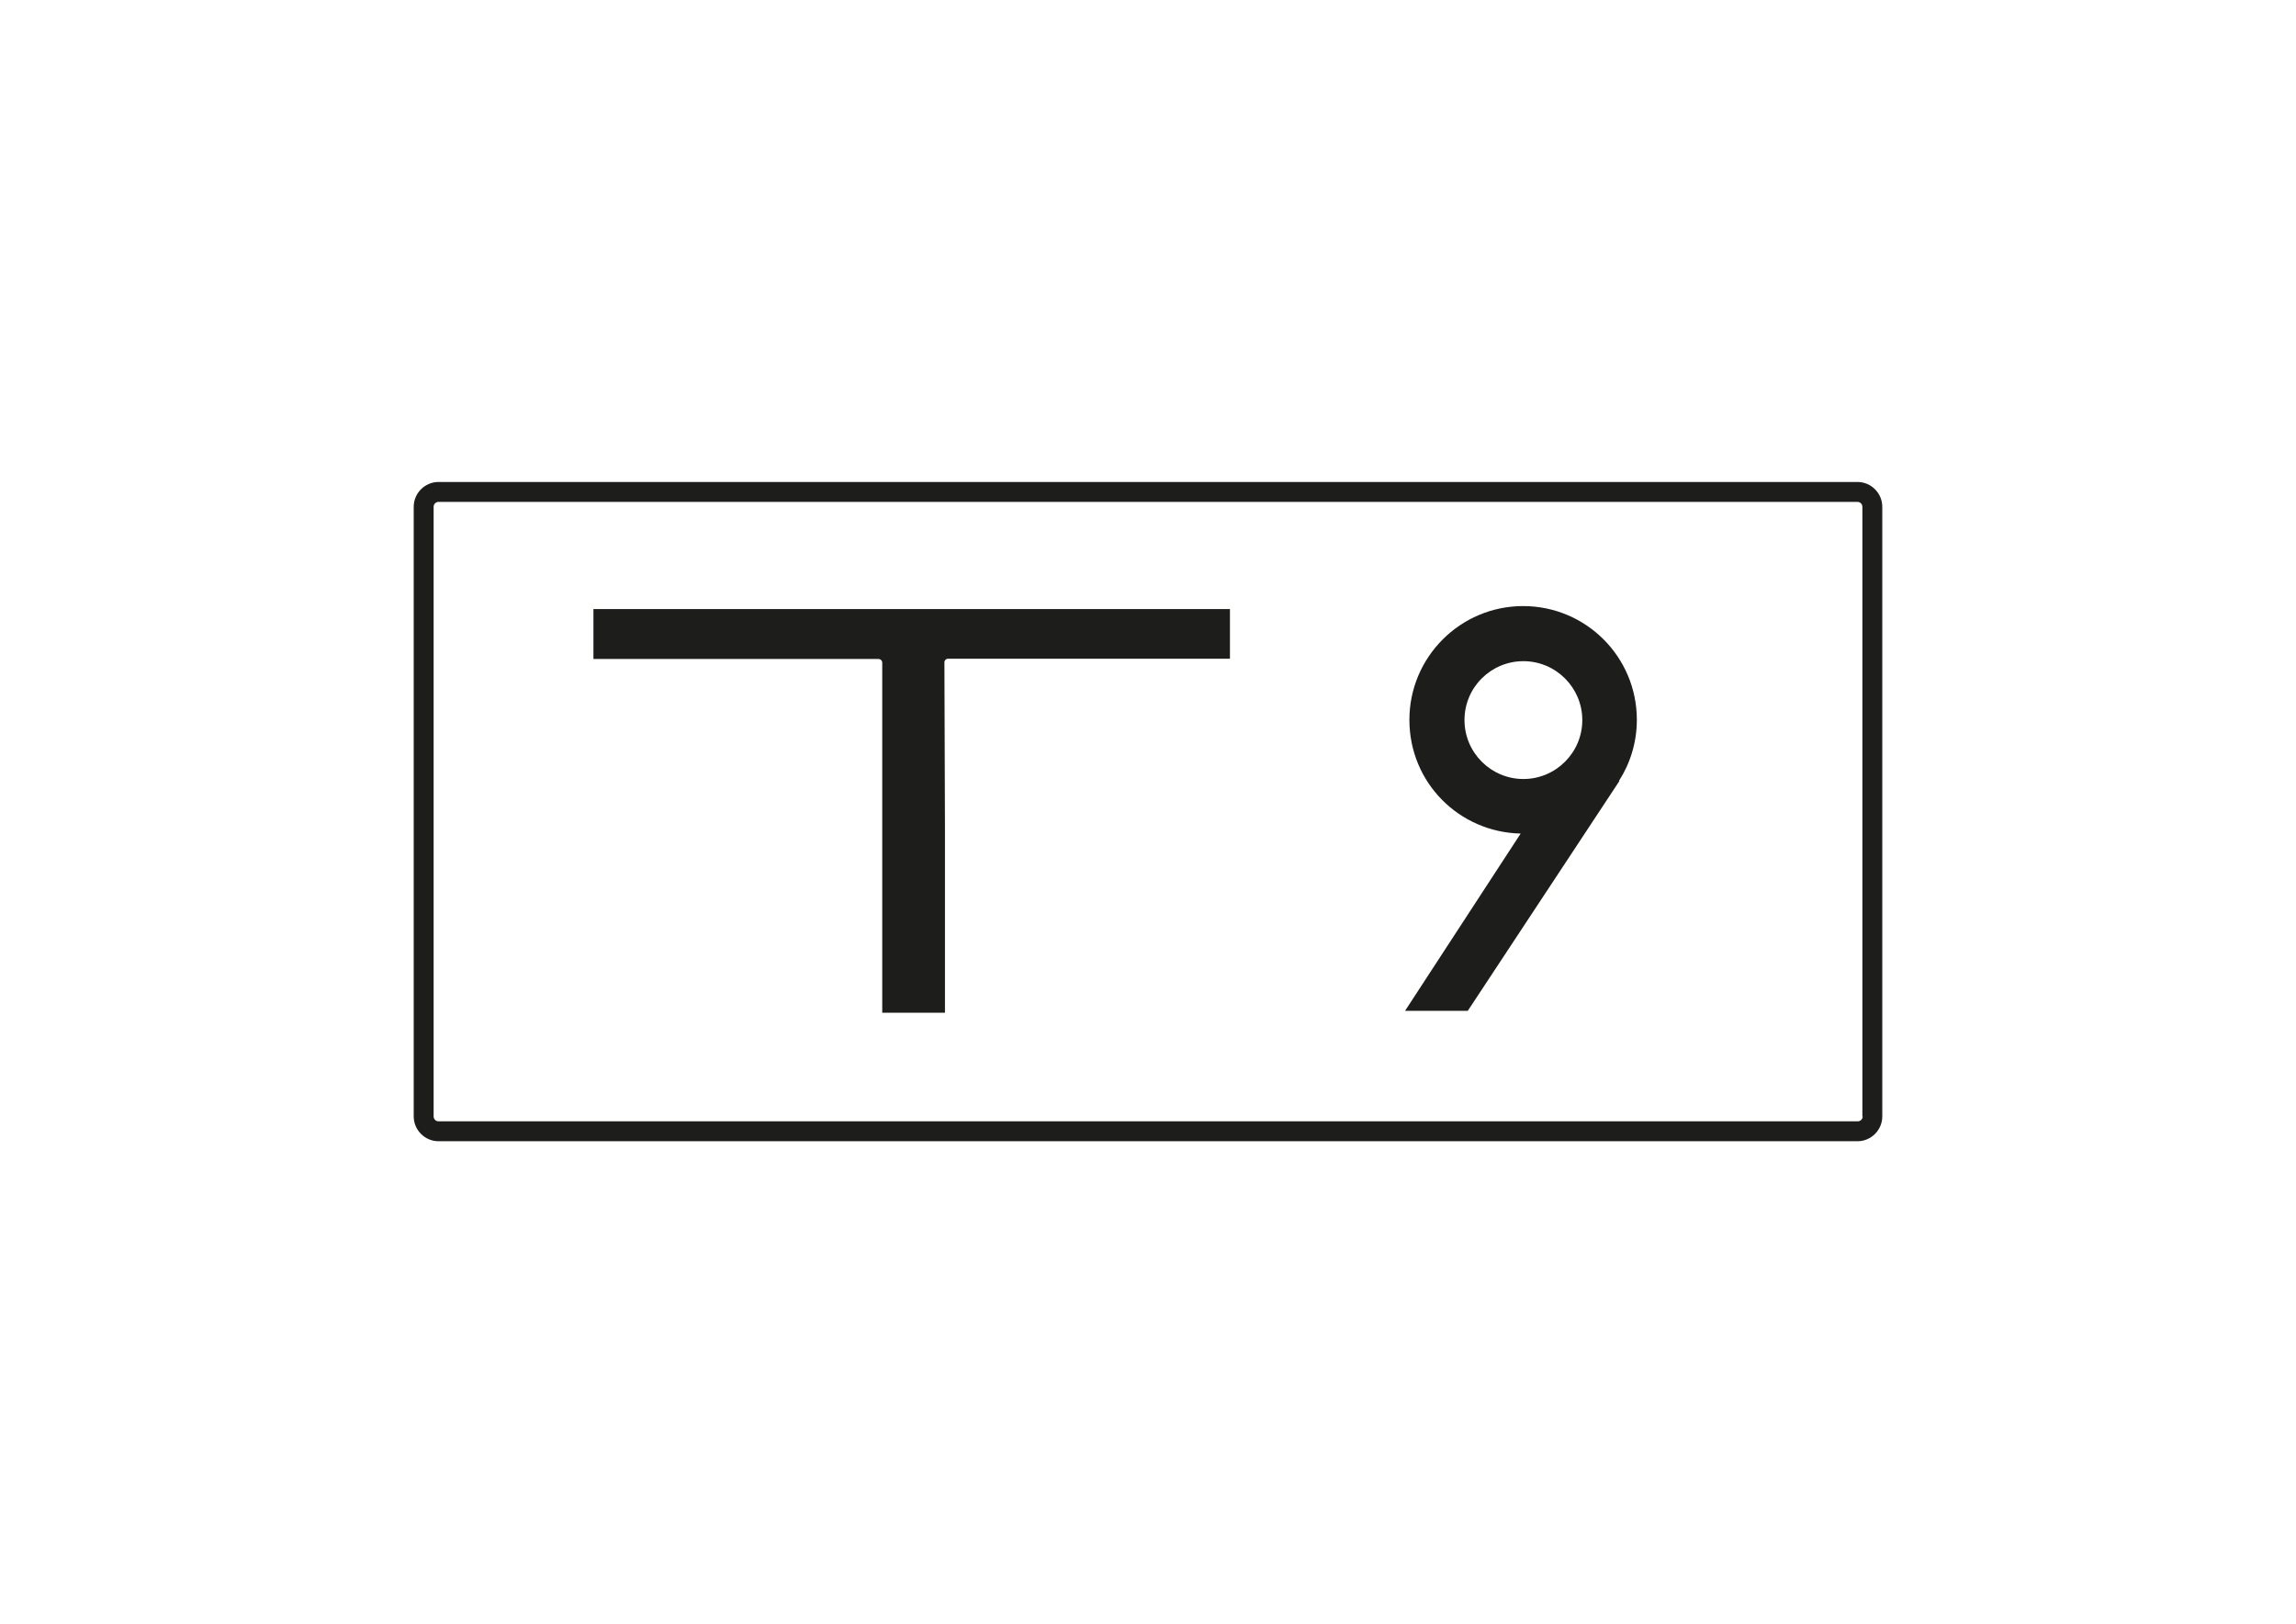<?xml version="1.0" encoding="UTF-8" standalone="no"?><svg xmlns="http://www.w3.org/2000/svg" id="Layer_1" version="1.1" viewBox="0 0 841.9 595.3">
  <!-- Generator: Adobe Illustrator 29.2.0, SVG Export Plug-In . SVG Version: 2.1.0 Build 108)  -->
  <defs>
    <style>
      .st0 {
        fill: #1d1d1b;
      }
    </style>
  </defs>
  <path class="st0" d="M451,223.3h-161.7s-.3,0-.3,0h-71.4s0,18.3,0,18.3h104.5c.8,0,1.4.6,1.4,1.4v128.2c0,0,0,.1,0,.1h23s0-.2,0-.2v-67.3c0,0,0-.3,0-.3l-.2-60.7c0-.7.6-1.3,1.3-1.3h103.4v-18.3s0,0,0,0Z"/>
  <path class="st0" d="M593.7,286.2h0c4.1-6.4,6.5-14.1,6.5-22.3,0-23.1-18.7-41.7-41.7-41.7s-41.7,18.7-41.7,41.7,18.2,41.2,40.8,41.7l-42.4,65h23c0,0,54.9-83.2,54.9-83.2,0-.1.1-.2.2-.3l.5-.8ZM537,264c0-12,9.7-21.6,21.6-21.6s21.6,9.7,21.6,21.6-9.7,21.6-21.6,21.6-21.6-9.7-21.6-21.6Z"/>
  <path class="st0" d="M683,409.3c0,1-.8,1.8-1.8,1.8H160.8c-1,0-1.8-.8-1.8-1.8v-223.5c0-1,.8-1.8,1.8-1.8h520.3c1,0,1.8.8,1.8,1.8v223.5ZM681.1,176.7H160.8c-5,0-9.1,4.1-9.1,9.1v223.5c0,5,4.1,9.1,9.1,9.1h520.3c5,0,9.1-4.1,9.1-9.1v-223.5c0-5-4.1-9.1-9.1-9.1"/>
</svg>